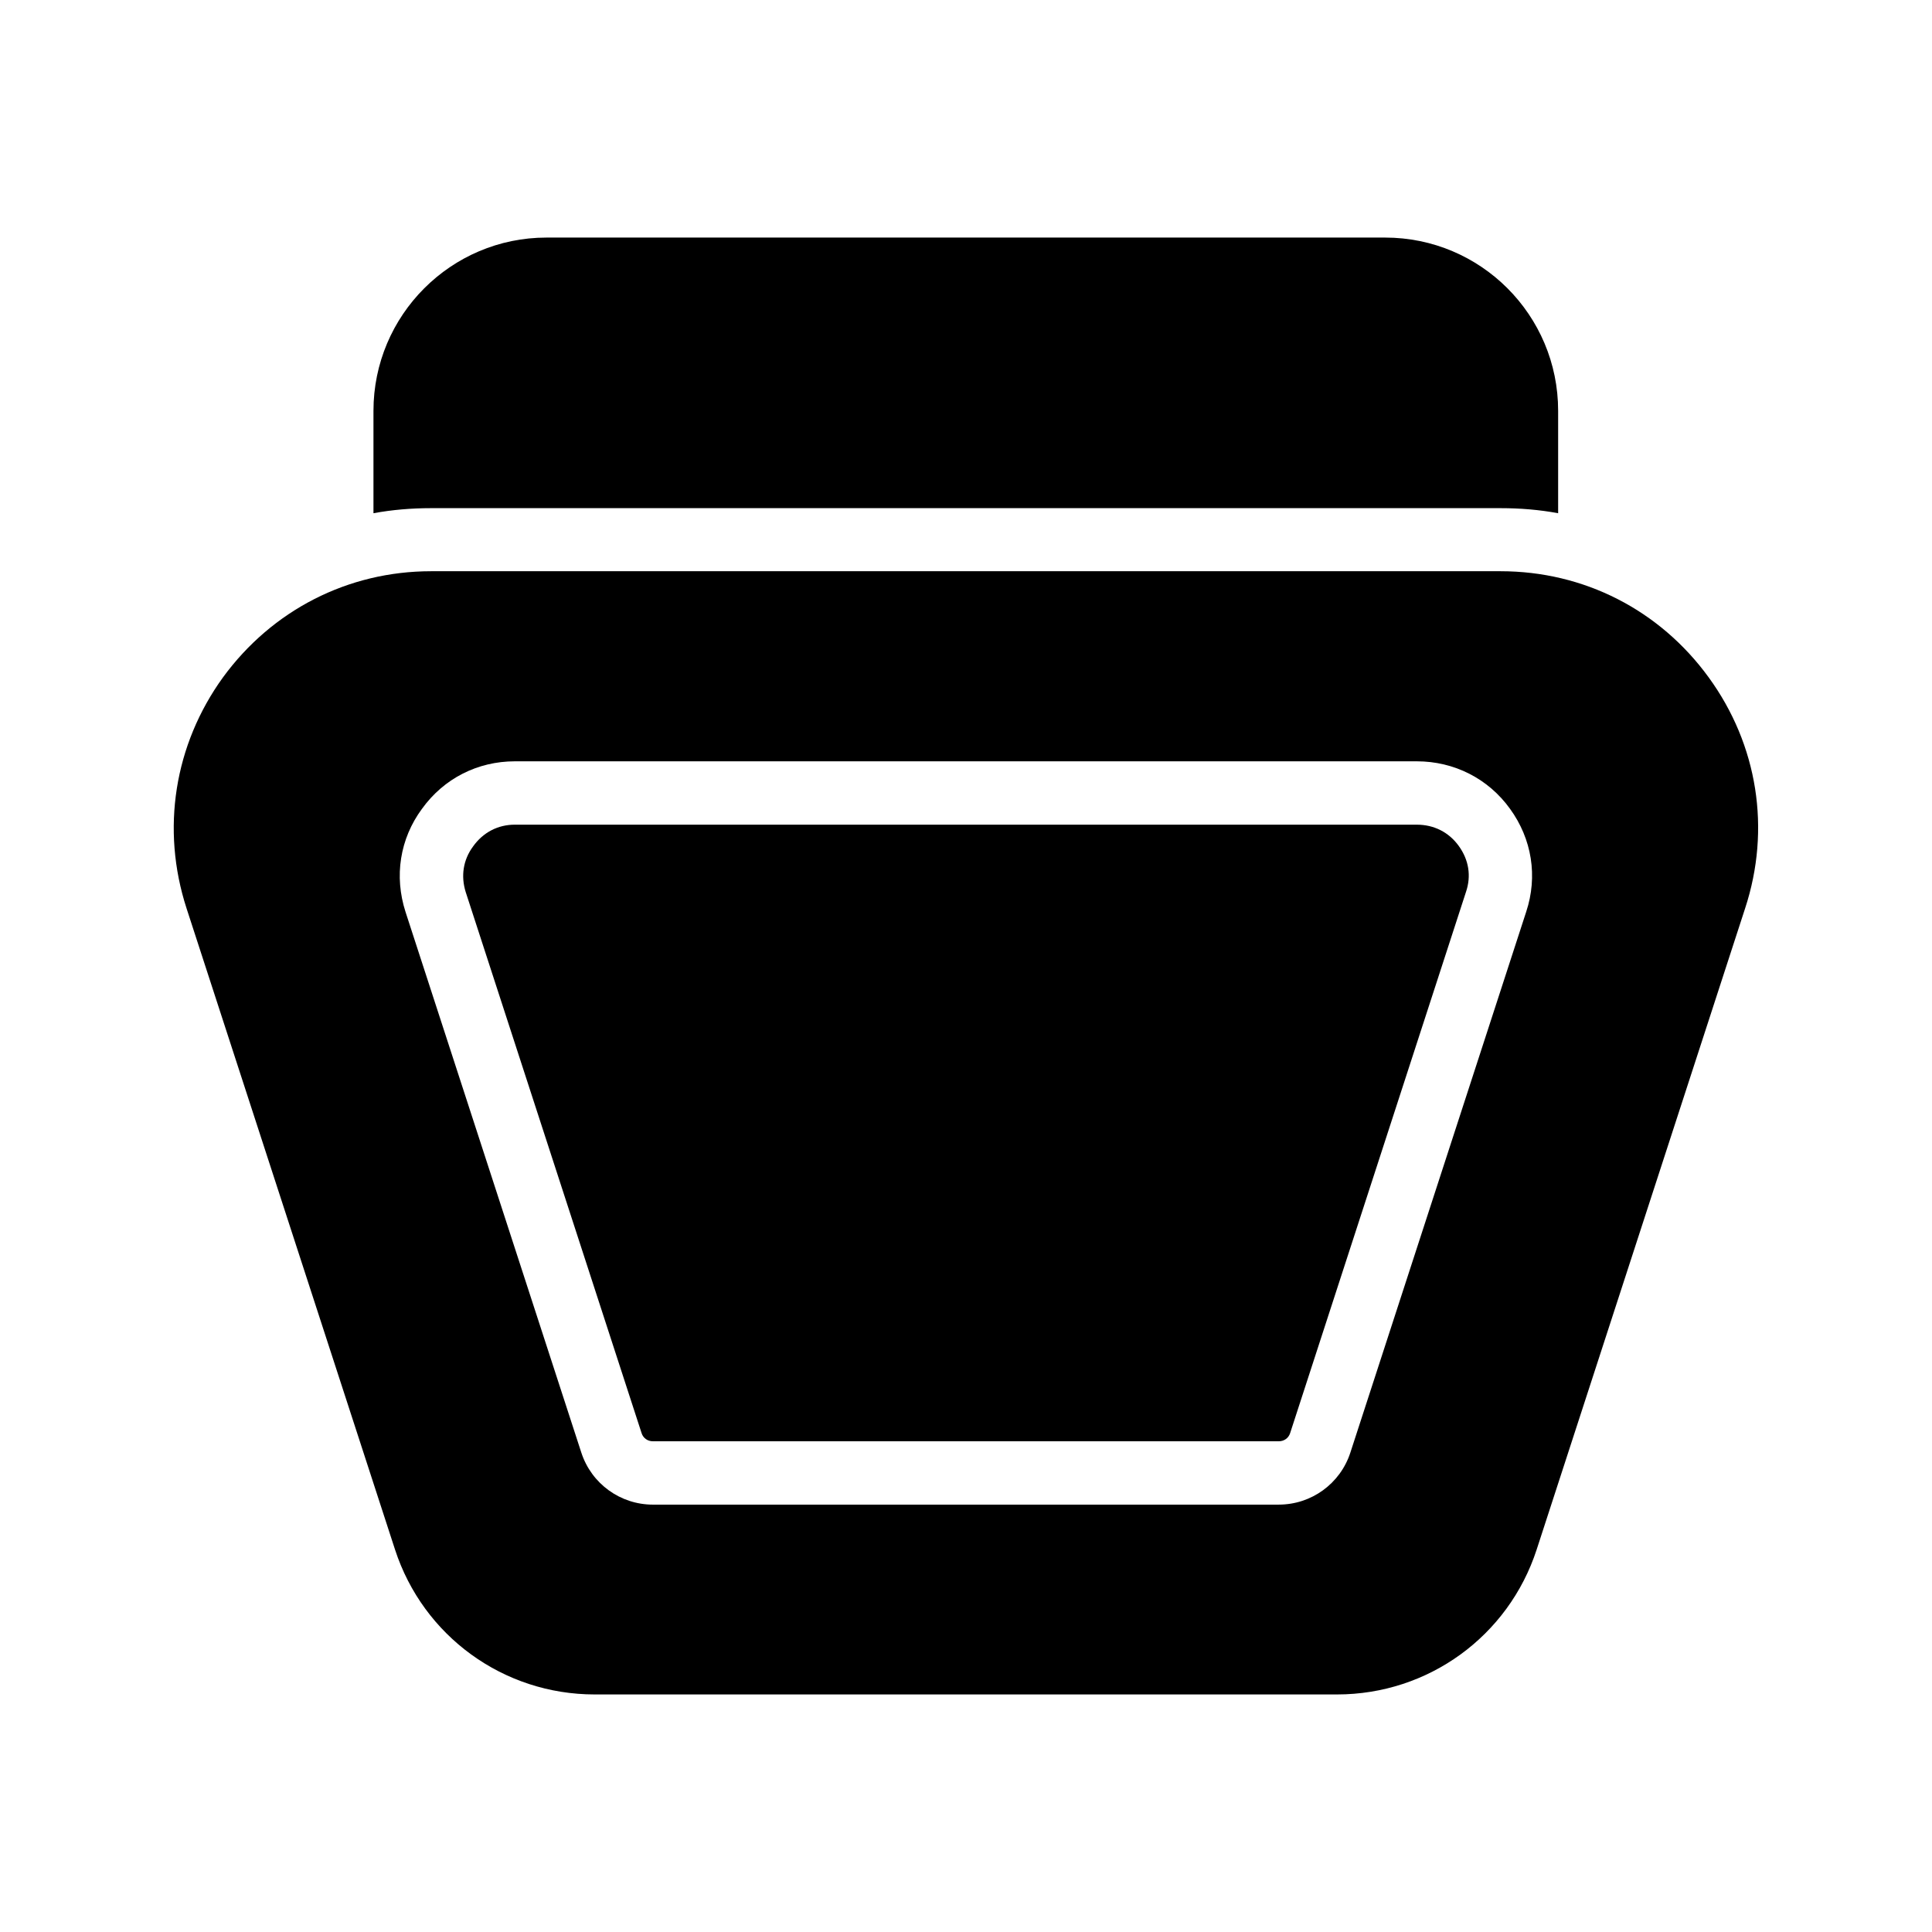 <?xml version="1.0" encoding="UTF-8"?>
<!-- Uploaded to: ICON Repo, www.iconrepo.com, Generator: ICON Repo Mixer Tools -->
<svg fill="#000000" width="800px" height="800px" version="1.1" viewBox="144 144 512 512" xmlns="http://www.w3.org/2000/svg">
 <g>
  <path d="m511.09 206.96h-222.27c-25.273 0-45.848 20.57-45.848 45.93v27.121c4.953-0.922 10.078-1.344 15.281-1.344h283.39c5.207 0 10.328 0.418 15.281 1.344v-27.121c0-25.441-20.57-45.93-45.844-45.93z"/>
  <path d="m248.69 554.67c7.473 22.922 28.719 38.375 52.898 38.375h196.74c24.184 0 45.426-15.449 52.898-38.375l55.25-169.95c6.887-20.992 3.359-43.328-9.656-61.211-13.016-17.887-33.082-28.129-55.168-28.129h-283.39c-22.082 0-42.152 10.328-55.168 28.129-12.93 17.887-16.457 40.223-9.656 61.211zm7.137-196.32c5.793-8.062 14.777-12.594 24.602-12.594h239.06c9.824 0 18.895 4.535 24.688 12.594 5.793 7.977 7.391 17.887 4.281 27.289l-46.602 143.33c-2.688 8.23-10.328 13.77-18.977 13.77l-165.84 0.004c-8.648 0-16.289-5.543-18.977-13.77l-46.602-143.33c-3.023-9.41-1.516-19.316 4.363-27.293z"/>
  <path d="m314.02 523.77c0.418 1.344 1.594 2.184 3.023 2.184h165.84c1.426 0 2.602-0.84 3.023-2.184l46.602-143.42c1.426-4.199 0.754-8.48-1.93-12.176-2.602-3.609-6.551-5.625-11.082-5.625l-239.06-0.004c-4.449 0-8.398 2.016-11.082 5.793-2.602 3.527-3.273 7.809-1.93 12.09z"/>
 </g>
</svg>